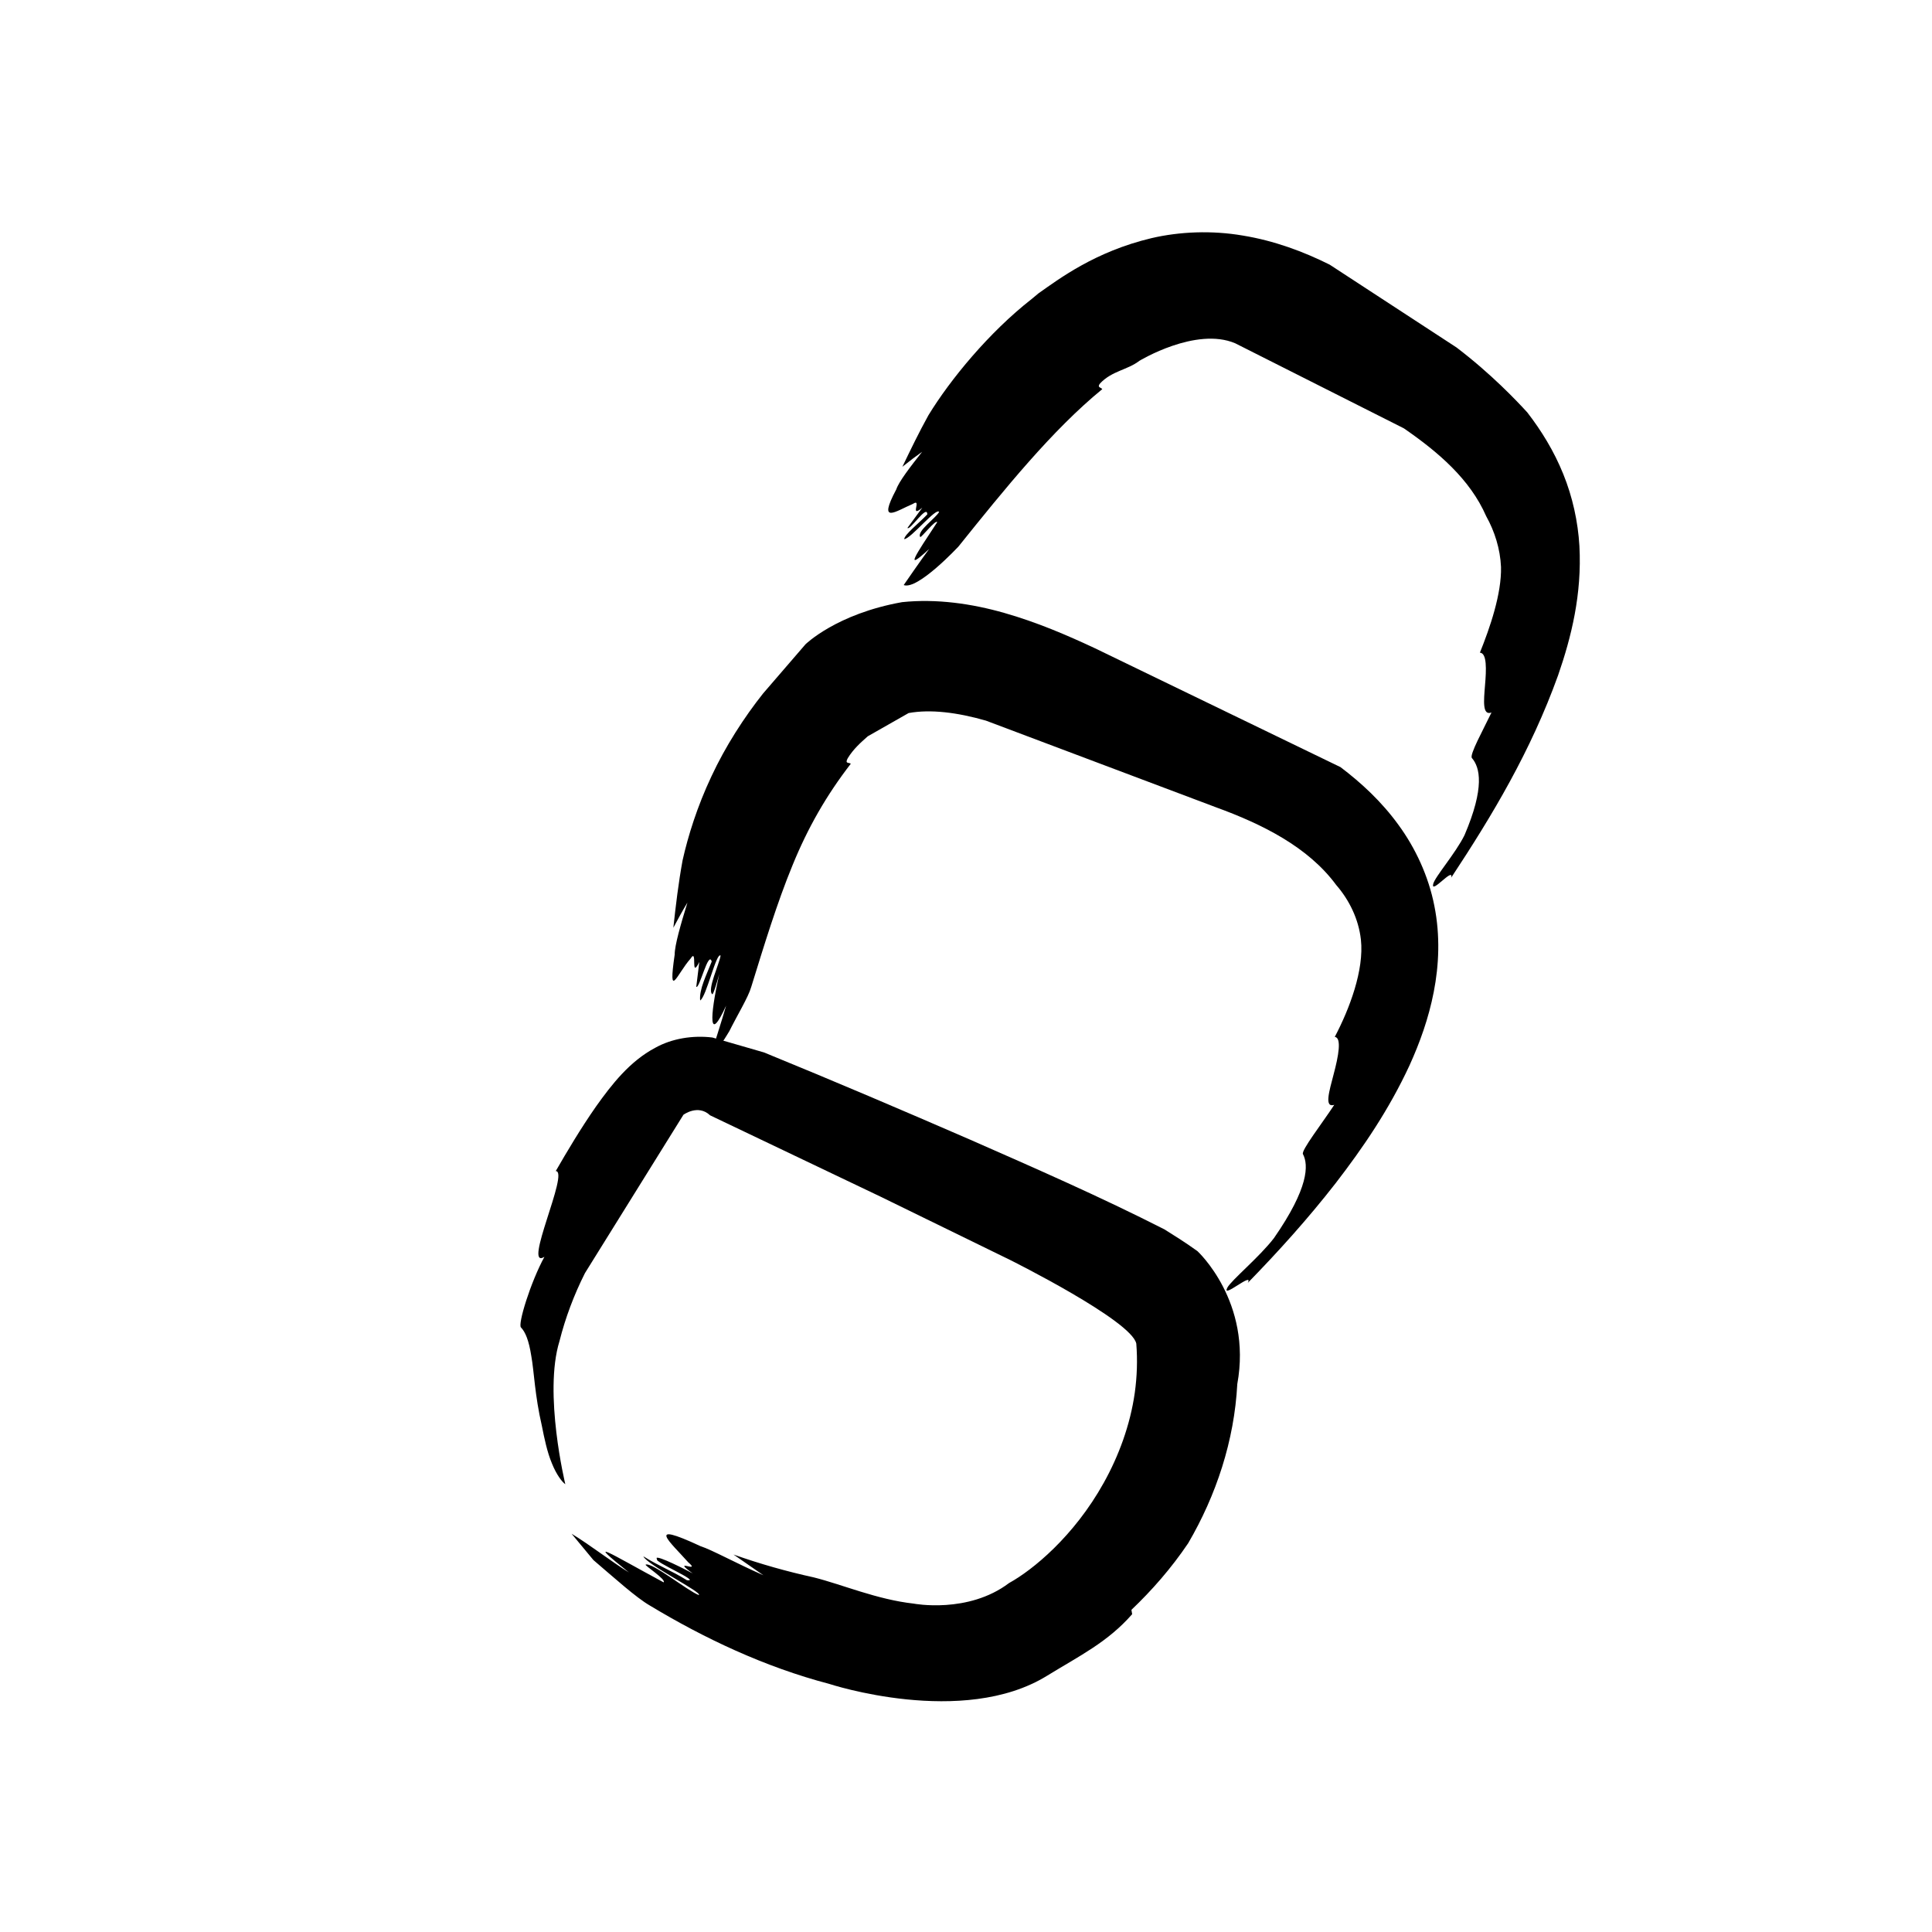 <?xml version="1.0" encoding="UTF-8"?>
<!-- Uploaded to: ICON Repo, www.svgrepo.com, Generator: ICON Repo Mixer Tools -->
<svg fill="#000000" width="800px" height="800px" version="1.1" viewBox="144 144 512 512" xmlns="http://www.w3.org/2000/svg">
 <g>
  <path d="m295.53 550.52-0.02-0.047c4.731 2.871 10.641 7.453 15.164 10.242-11.961-9.574-5.43-5.254 9.191 2.625 0.785-0.711-5.117-4.516-4.766-4.691 1.633-0.75 11.262 7.031 14.082 8.055 1.223-0.578-13.828-8.086-14.676-10.254 4.559 2.816 7.141 3.613 11.547 6.328 3.953 0.484-8.996-4.957-7.918-5.582-1.098-1.406 4.746 1.254 9.453 3.789-6.051-4.375 2.445 0.141-1.195-2.957-4.586-5.18-11.773-11.273 3.285-4.262 2.891 0.91 9.637 4.625 16.629 7.691l-7.918-5.492c7.106 2.523 14.273 4.523 21.289 6.062 7.582 1.898 16.688 5.856 26.48 6.949 0 0 14.395 2.766 25.262-5.457 6.188-3.402 17.164-12.312 25.086-26.555 3.926-7.039 7.008-15.254 8.227-23.867 0.598-4.301 0.746-8.688 0.398-13.035-1.281-6.141-33.398-22.141-33.398-22.141l-34.48-16.844-45.074-21.508c-3.188-3.023-7.062-0.141-7.062-0.141l-26.094 41.957c-2.902 5.758-5.195 11.859-6.75 18.031-4.281 13.844 1.543 37.91 1.543 37.91-0.812-0.523-2.371-2.551-3.543-5.5-1.238-2.906-2.035-6.731-2.66-9.914-1.895-8.172-2.066-14.48-2.812-18.574-0.648-4.141-1.578-6.348-2.731-7.547-0.898-0.805 2.516-11.926 6.207-18.715-5.91 3.633 6.715-22.738 3.008-22.727 3.004-5.215 6.559-11.215 10.676-17.125 4.152-5.824 8.914-11.957 15.645-15.527 4.473-2.508 10.039-3.375 15.191-2.746l13.664 3.953c18.938 7.738 36.918 15.422 54.492 23.055 17.594 7.738 34.543 15.148 51.629 23.832 2.559 1.633 5.078 3.129 8.758 5.773 0 0 14.555 13.375 10.559 35.23-0.785 15.02-5.594 29.492-13.02 42.184-4.484 6.644-9.633 12.508-15.035 17.648l0.195 1.152c-6.492 7.402-13.789 10.941-22.523 16.297-22.34 13.84-57.746 2.18-57.746 2.18-17.109-4.488-33.176-12.098-47.566-20.781-3.629-2.106-9.18-7.125-14.941-12.043z"/>
  <path d="m405.27 334.97c-7.629-2.191-14.723-3.055-20.48-2.004l-10.816 6.156c-1.93 1.699-3.863 3.43-5.316 5.82-0.848 1.57 0.344 1.047 0.812 1.457-6.445 8.332-11.391 16.965-15.453 26.93-4.082 9.922-7.461 20.992-10.934 32.223-0.801 2.797-3.668 7.379-6.121 12.348 1.395-2.731-2.602 5.019-4.457 5.25 0 0 2.887-8.977 3.926-12.652-4.609 10.156-4.434 3.301-1.797-8.422-0.535 1.875-1.598 5.633-1.883 5.402-1.422-1.168 1.945-8.152 2.211-10.242-1.148-0.945-3.758 10.938-5.414 11.895-0.309-2.922 1.703-6.801 3.066-10.312-0.875-3.055-3.254 7.379-4.098 6.691l0.812-6.578c-2.473 4.934-0.371-3.961-2.309-0.902-3.586 4.004-6.031 11.441-4.219-1.074-0.02-2.359 1.605-8.039 3.379-13.766-1.176 1.945-2.438 4.207-3.734 6.672 0.637-5.894 1.352-11.895 2.445-17.855 1.43-6.41 3.883-14.293 7.637-22.242 3.699-7.961 8.711-15.719 13.715-22.008l11.211-13s8.191-8.082 25.605-11.18c9.113-0.961 18.504 0.406 27.074 2.852 8.609 2.449 16.609 5.883 24.082 9.387l65.031 31.48c5.481 4.156 10.828 9.062 15.332 15.262 4.504 6.133 8.012 13.648 9.543 21.508 1.578 7.859 1.223 15.734-0.156 22.781-1.379 7.094-3.715 13.508-6.402 19.434-5.477 11.828-12.359 21.887-19.629 31.312-7.309 9.383-15.133 18.055-23.262 26.391 1.664-3.18-7.074 4.449-5.41 1.258 1.066-1.996 8.52-8.125 12.359-13.145 9.25-13.332 9.18-19.387 7.672-22.25-0.504-0.961 4.996-8.02 8.297-13.047-2.699 0.836-1.355-3.531-0.141-8.188 1.25-4.68 2.176-9.645 0.277-9.82 3.871-7.34 7.824-17.719 6.926-25.797-0.609-5.406-3.055-10.449-6.543-14.461-7.438-10.105-19.668-16.152-31.832-20.582z"/>
  <path d="m445.95 239.62c-3.164 2.438-7.231 2.637-10.395 5.961-0.926 1.129 0.195 1.039 0.562 1.543-13.285 10.879-25.766 26.336-38.16 41.766-0.012-0.004-10.75 11.547-14.469 10.16 0 0 4.812-6.992 6.75-9.574-6.961 6.465-3.488 1.465 2.125-7.082-0.316-0.867-4.293 4.219-4.492 3.914-1.004-1.527 4.188-5.039 5.004-6.644-0.801-1.238-7.461 7.094-9.25 7.219 0.035-1.199 3.891-4.223 6.109-6.555 0.02-2.863-4.656 4.469-5.246 3.566l3.934-5.356c-3.629 3.047 0.102-2.719-2.523-0.988-4.41 1.844-9.465 5.699-4.367-3.875 0.625-1.945 3.691-5.965 6.852-9.949-1.598 1.125-3.375 2.473-5.246 3.977 2.203-4.59 4.449-9.227 6.922-13.684 5.734-9.391 16.031-21.945 27.348-30.781l1.832-1.523c5.309-3.715 14.898-11.035 29.918-14.605 7.422-1.734 15.98-2.098 24.207-0.684 8.258 1.344 16.062 4.231 23.023 7.715l33.613 21.945c9.195 7.004 15.926 14.121 18.738 17.195 3.699 4.781 7.082 10.246 9.539 16.34 2.473 6.07 3.906 12.672 4.281 19.039 0.699 12.844-2.152 24.207-5.648 34.305-7.269 20.176-17.406 37.074-28.328 53.625 0.734-3.008-5.516 4.648-4.762 1.641 0.48-1.898 5.918-8.098 8.293-12.914 5.422-12.688 4.082-17.961 1.961-20.426-0.711-0.828 2.984-7.473 5.184-12.07-2.449 0.891-2.047-3.043-1.715-7.203 0.359-4.172 0.539-8.559-1.355-8.656 2.68-6.648 5.769-15.613 5.594-22.703-0.207-4.769-1.684-9.461-3.926-13.461-4.281-9.809-12.699-16.992-21.82-23.285l-44.691-22.539c-10.441-4.441-25.395 4.648-25.395 4.648z"/>
 </g>
</svg>